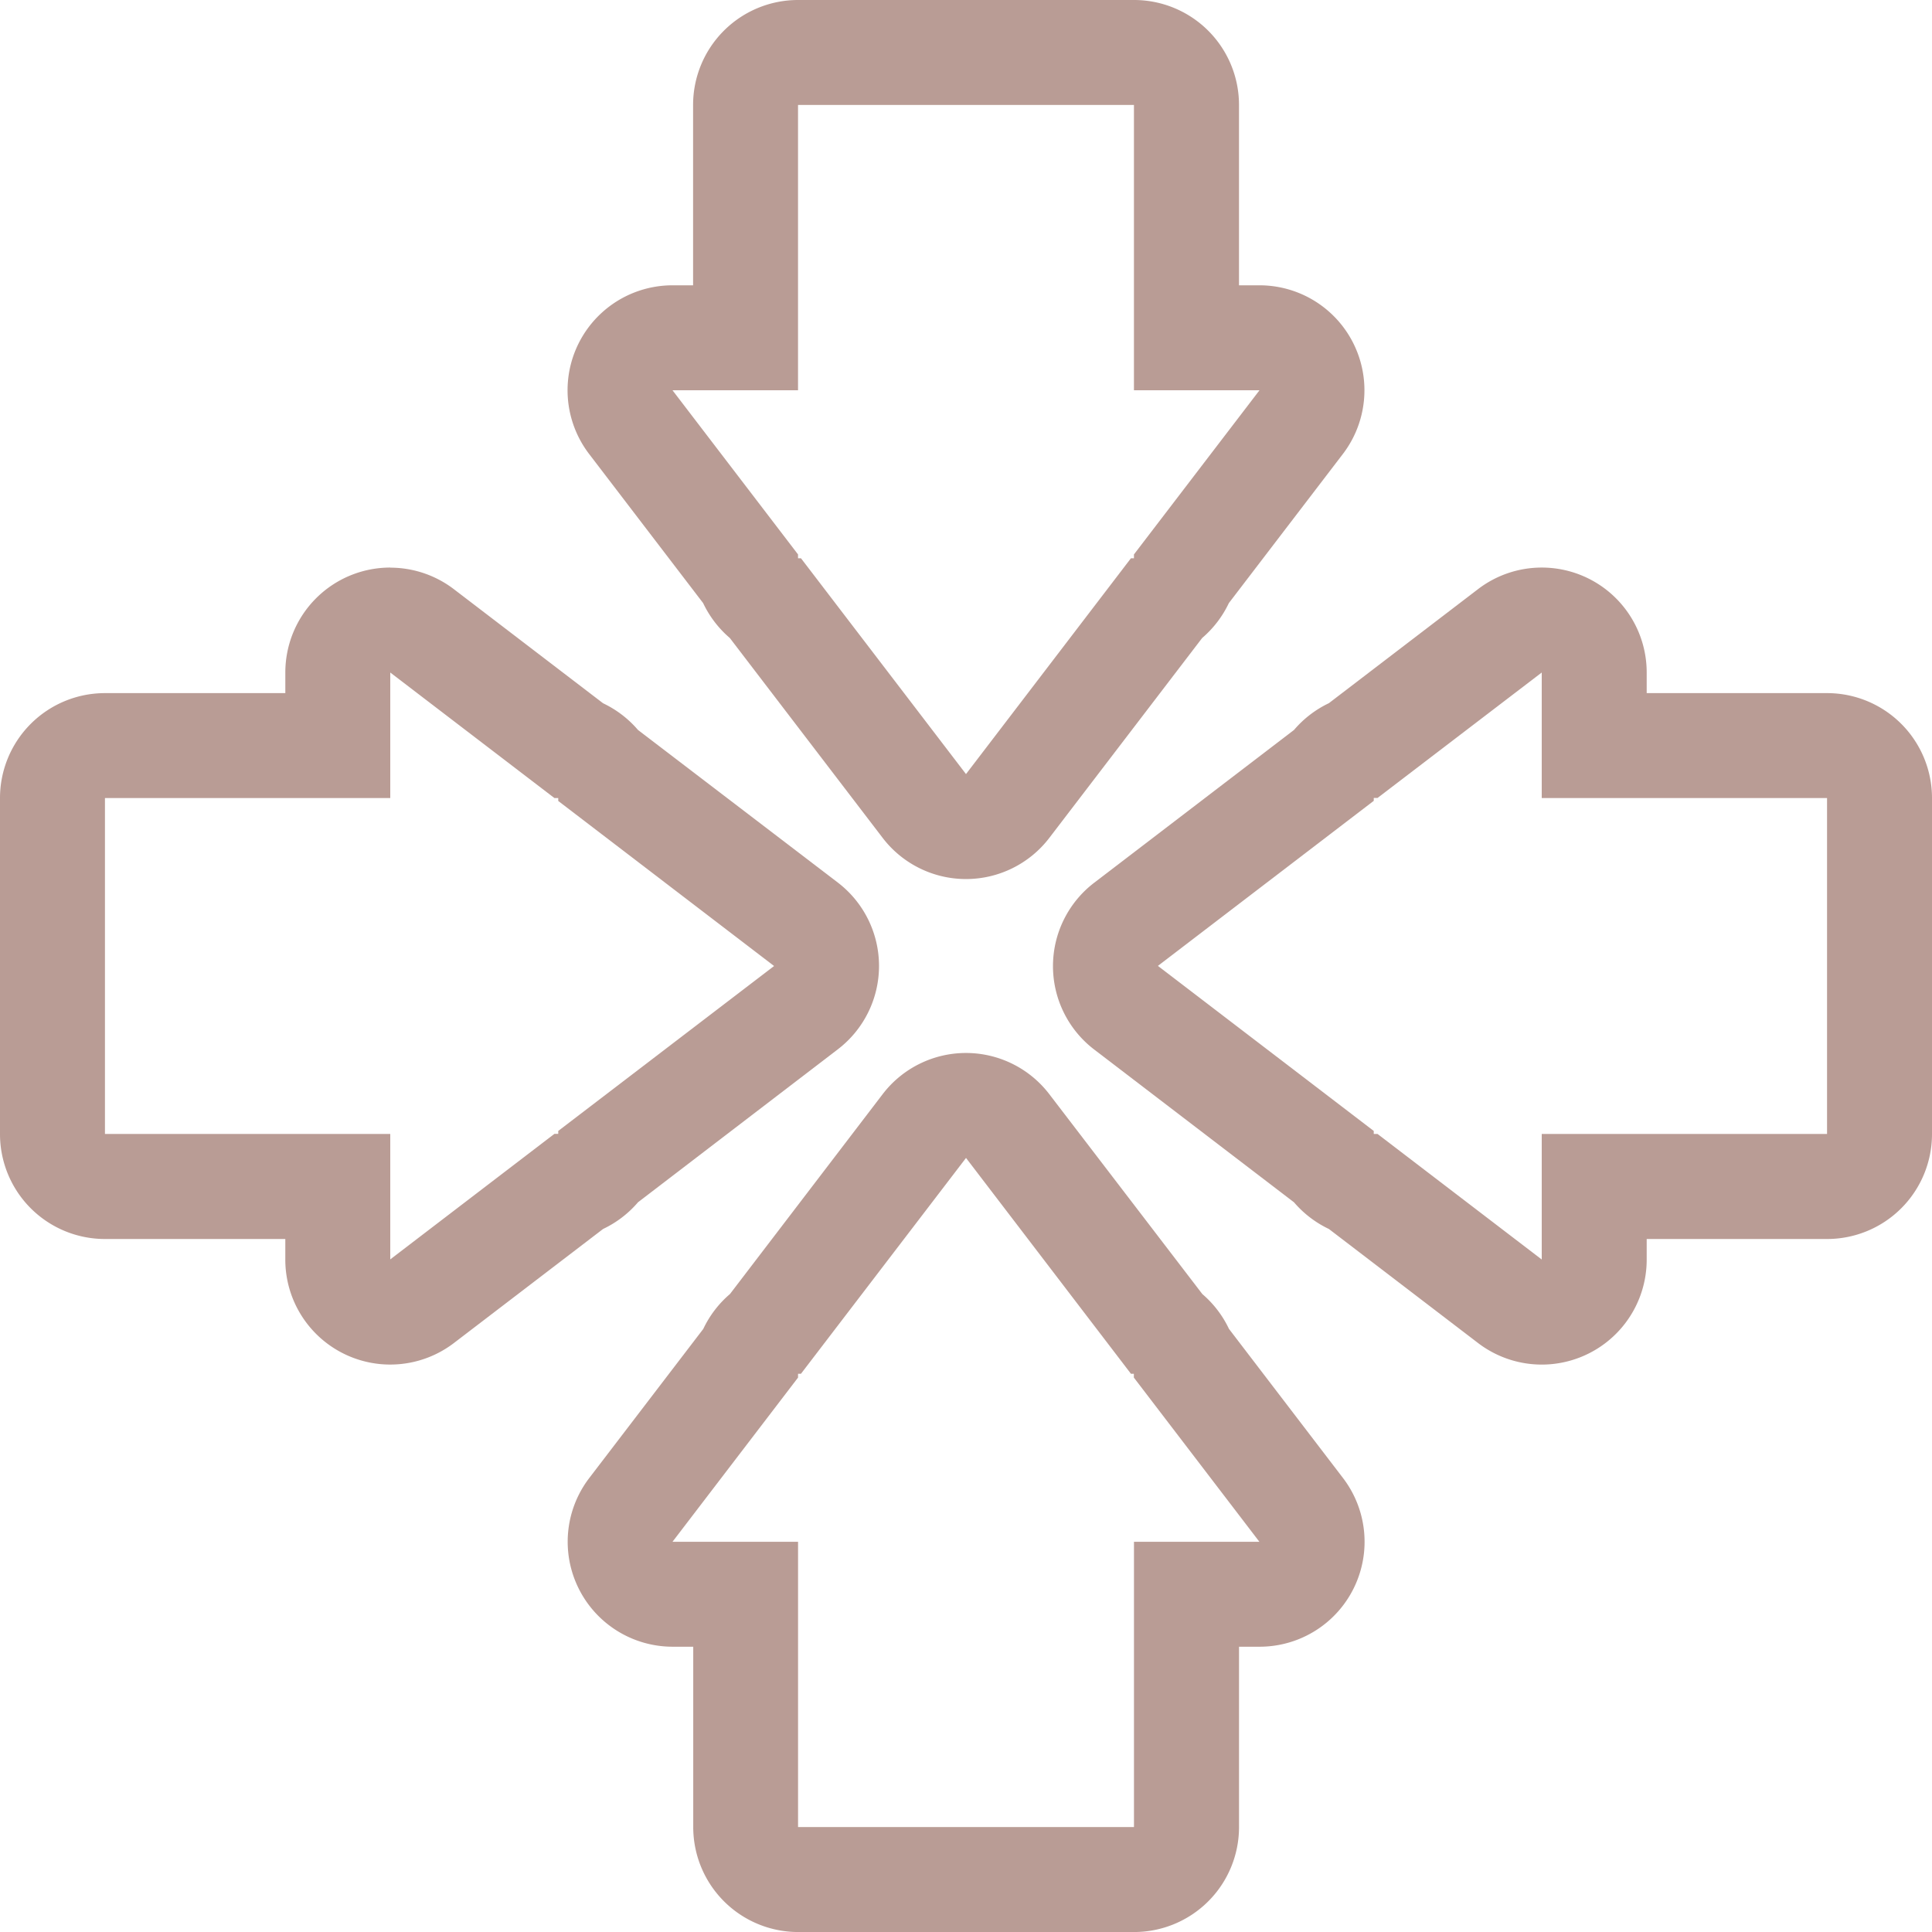 <svg xmlns="http://www.w3.org/2000/svg" xmlns:xlink="http://www.w3.org/1999/xlink" width="80.461" height="80.462" viewBox="0 0 80.461 80.462">
  <defs>
    <clipPath id="clip-path">
      <rect id="Rectangle_22" data-name="Rectangle 22" data-sanitized-data-name="Rectangle 22" width="80.461" height="80.462" transform="translate(0 0)" fill="none"></rect>
    </clipPath>
  </defs>
  <g id="Group_159" data-name="Group 159" data-sanitized-data-name="Group 159" transform="translate(0 0)">
    <g id="Group_158" data-name="Group 158" data-sanitized-data-name="Group 158" clip-path="url(#clip-path)">
      <path id="Path_1613" data-name="Path 1613" data-sanitized-data-name="Path 1613" d="M16.253,28.008l6.837,5.228h.159v.121l8.989,6.874L23.249,47.1v.121H23.09l-6.837,5.228V47.226H4.371V33.236H16.253Zm0-4.371a4.369,4.369,0,0,0-4.37,4.371v.858H4.371A4.371,4.371,0,0,0,0,33.236v13.99A4.37,4.37,0,0,0,4.371,51.6h7.511v.858a4.37,4.37,0,0,0,7.025,3.472l6.21-4.748a4.38,4.38,0,0,0,1.453-1.111L34.893,43.7a4.372,4.372,0,0,0,0-6.944L26.57,30.4a4.393,4.393,0,0,0-1.453-1.111l-6.21-4.748a4.37,4.37,0,0,0-2.655-.9" fill="#b99c95"></path>
      <path id="Path_1614" data-name="Path 1614" data-sanitized-data-name="Path 1614" d="M64.208,28.008v5.228H76.09v13.99H64.208v5.228l-6.837-5.228h-.159V47.1l-8.989-6.874,8.989-6.874v-.121h.159Zm0-4.371a4.362,4.362,0,0,0-2.655.9l-6.21,4.748A4.393,4.393,0,0,0,53.891,30.4l-8.323,6.364a4.372,4.372,0,0,0,0,6.944l8.323,6.364a4.393,4.393,0,0,0,1.453,1.111l6.21,4.748a4.37,4.37,0,0,0,7.025-3.472V51.6H76.09a4.37,4.37,0,0,0,4.371-4.37V33.236a4.37,4.37,0,0,0-4.371-4.37H68.579v-.858a4.369,4.369,0,0,0-4.37-4.371" fill="#b99c95"></path>
      <path id="Path_1615" data-name="Path 1615" data-sanitized-data-name="Path 1615" d="M47.225,4.371V16.253h5.229L47.225,23.09v.159H47.1L40.23,32.238l-6.873-8.989h-.122V23.09l-5.228-6.837h5.228V4.371Zm0-4.371H33.235a4.371,4.371,0,0,0-4.37,4.371v7.511h-.858a4.371,4.371,0,0,0-3.472,7.025l4.748,6.21a4.393,4.393,0,0,0,1.111,1.453l6.364,8.323a4.37,4.37,0,0,0,6.944,0l6.364-8.323a4.38,4.38,0,0,0,1.111-1.453l4.749-6.21a4.371,4.371,0,0,0-3.472-7.025H51.6V4.371A4.371,4.371,0,0,0,47.225,0" fill="#b99c95"></path>
      <path id="Path_1616" data-name="Path 1616" data-sanitized-data-name="Path 1616" d="M40.231,48.224,47.1,57.213h.121v.158l5.228,6.838H47.226V76.091H33.236V64.209H28.008l5.228-6.838v-.158h.121Zm0-4.371a4.37,4.37,0,0,0-3.472,1.716L30.4,53.892a4.37,4.37,0,0,0-1.111,1.453l-4.748,6.209a4.371,4.371,0,0,0,3.472,7.026h.858v7.511a4.37,4.37,0,0,0,4.37,4.371h13.99a4.37,4.37,0,0,0,4.37-4.371V68.58h.858a4.371,4.371,0,0,0,3.472-7.026l-4.748-6.209a4.383,4.383,0,0,0-1.111-1.453L43.7,45.569a4.37,4.37,0,0,0-3.472-1.716" fill="#b99c95"></path>
    </g>
  </g>
</svg>
